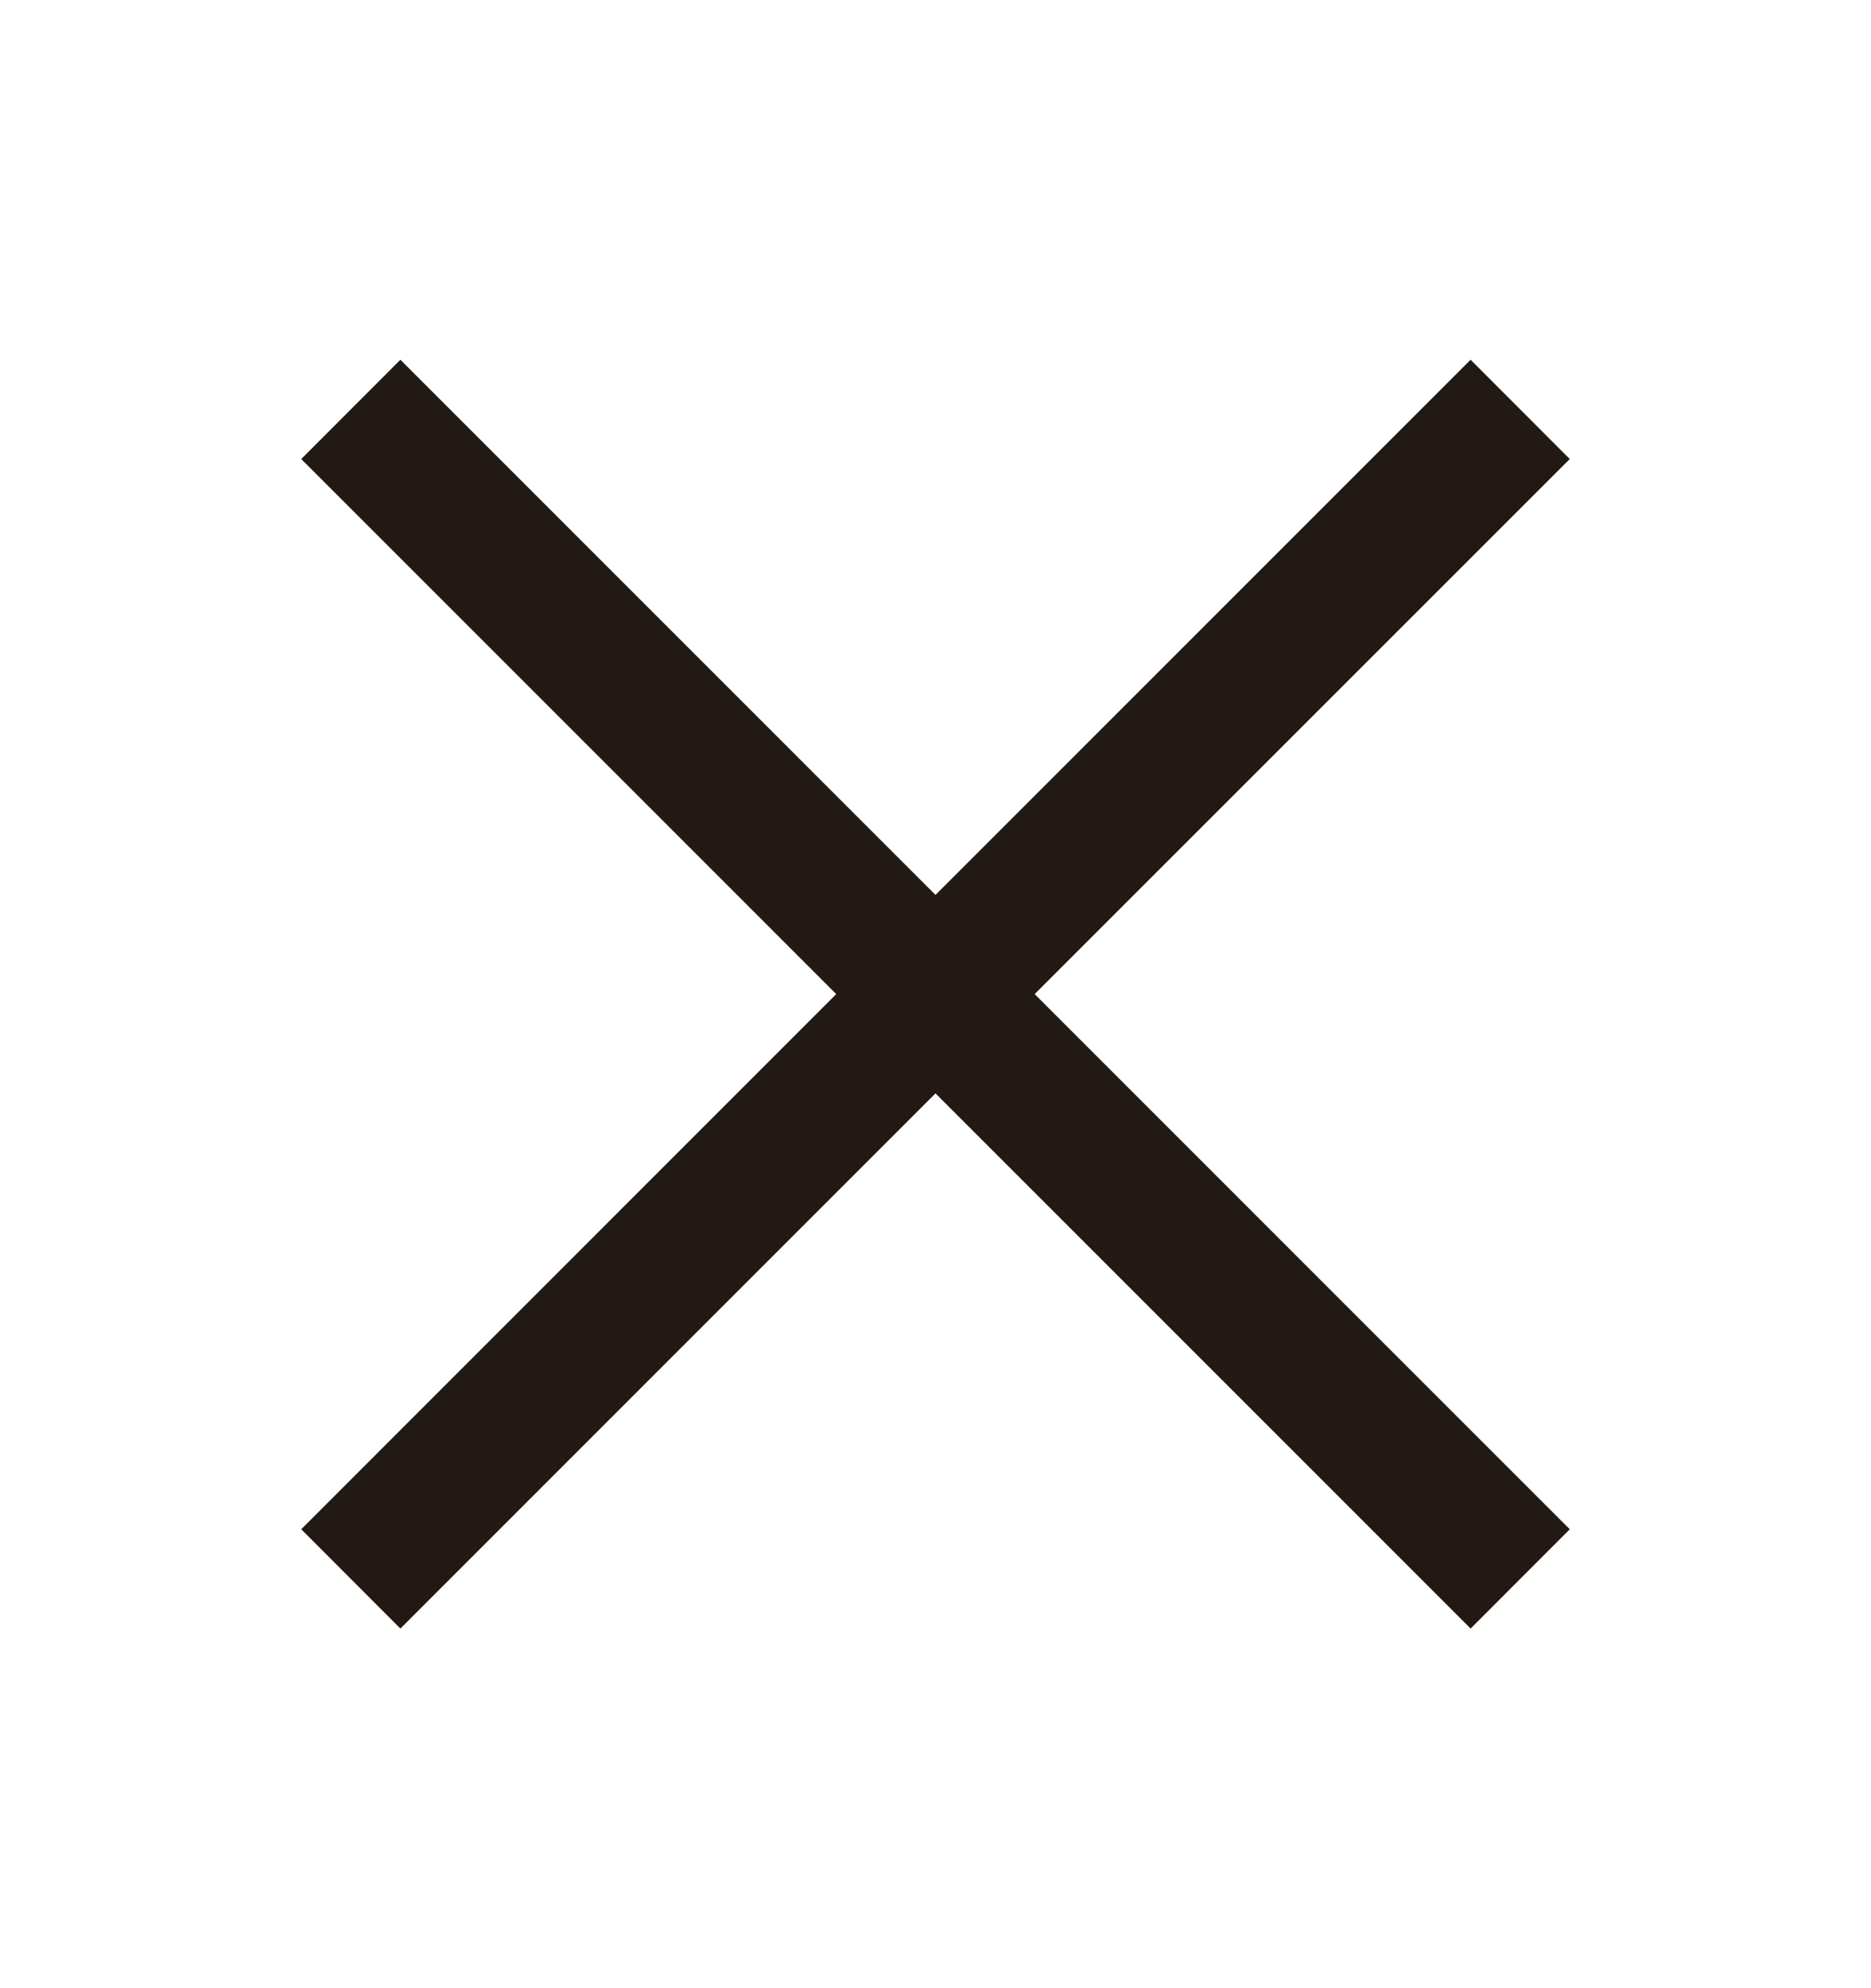 <svg width="16" height="17" viewBox="0 0 16 17" fill="none" xmlns="http://www.w3.org/2000/svg">
<path fill-rule="evenodd" clip-rule="evenodd" d="M8 7.652L12.576 3.076L13.424 3.925L8.848 8.5L13.424 13.076L12.576 13.925L8 9.349L3.424 13.925L2.576 13.076L7.151 8.5L2.576 3.925L3.424 3.076L8 7.652Z" fill="#221914"/>
</svg>

